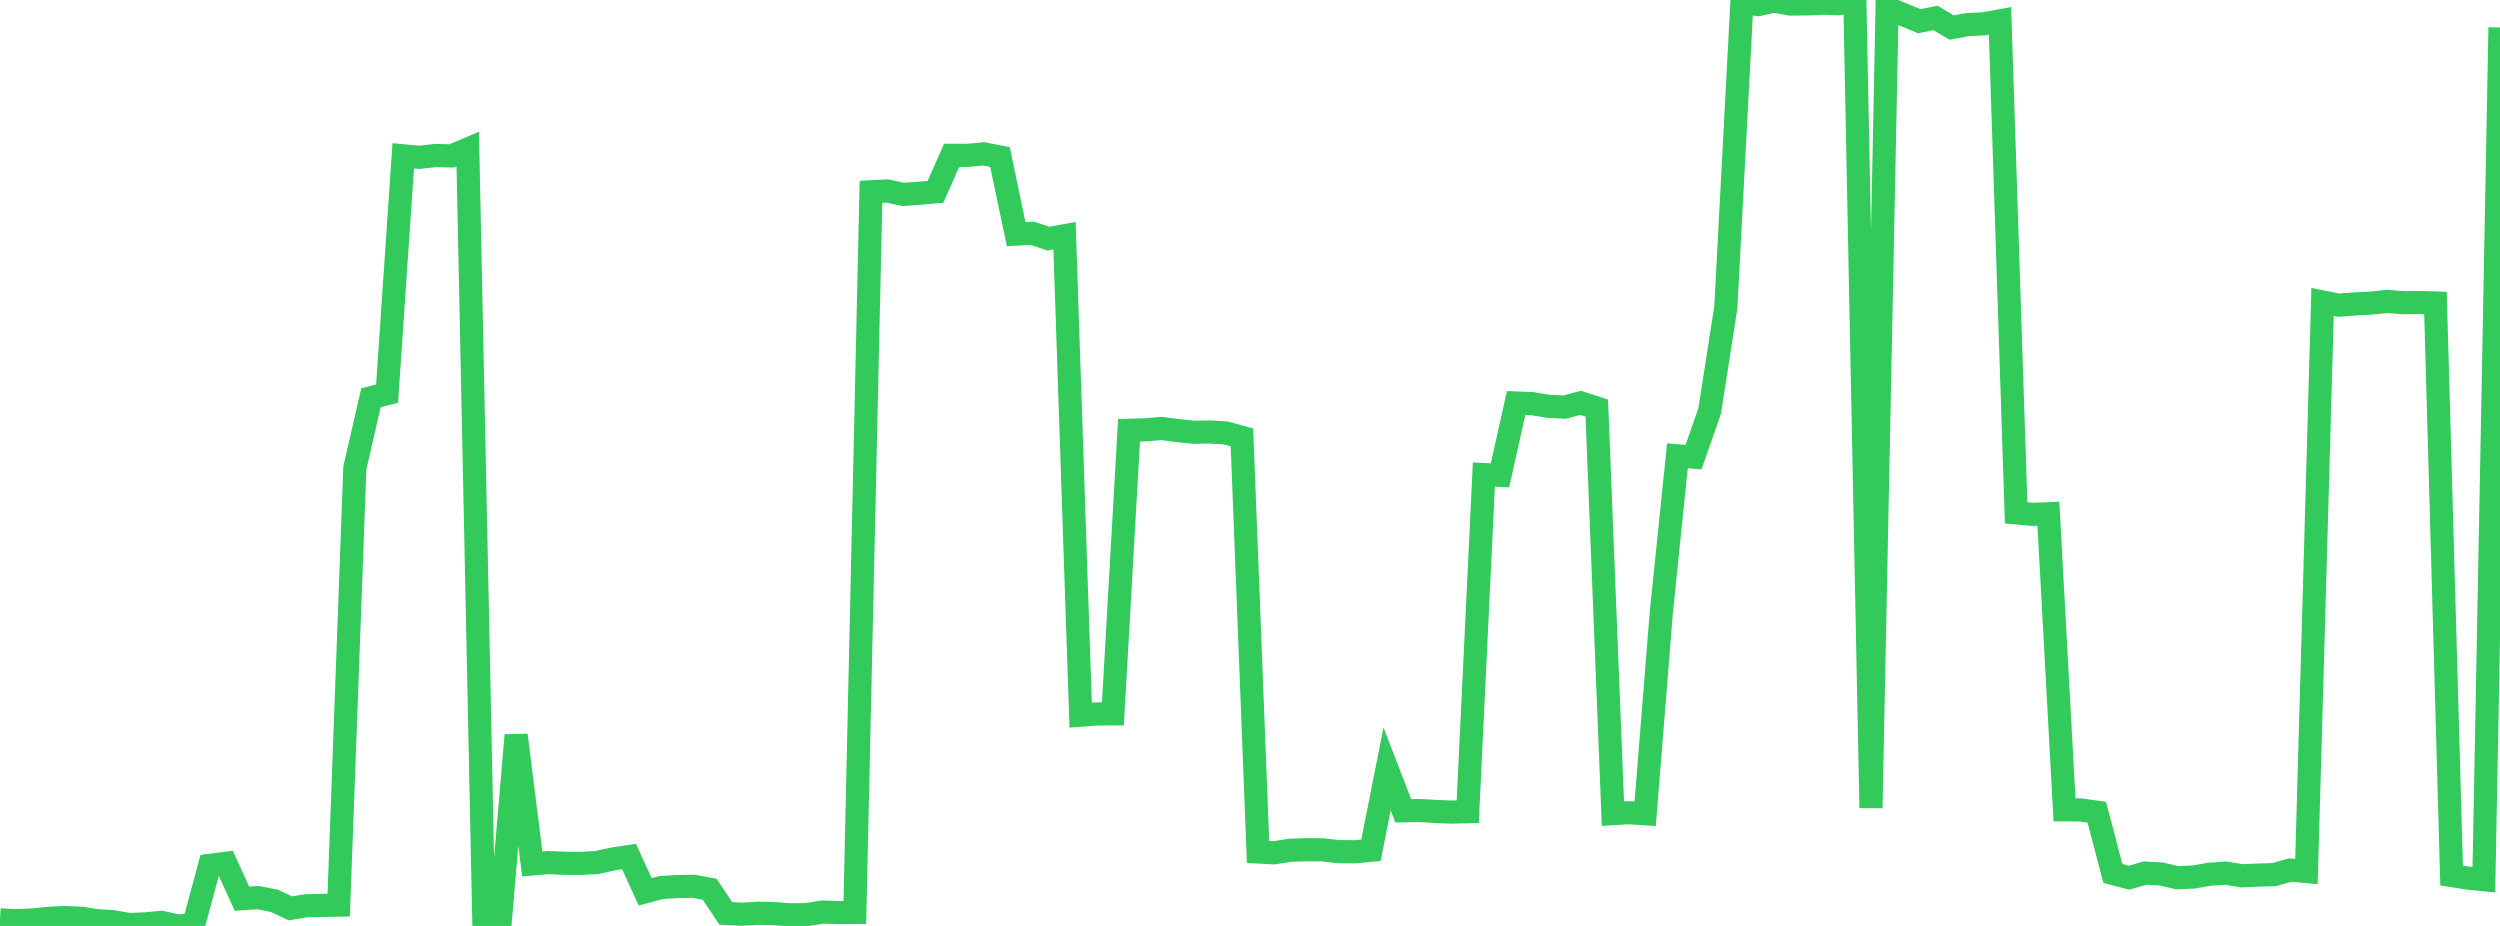 <?xml version="1.0" standalone="no"?>
<!DOCTYPE svg PUBLIC "-//W3C//DTD SVG 1.1//EN" "http://www.w3.org/Graphics/SVG/1.1/DTD/svg11.dtd">

<svg width="135" height="50" viewBox="0 0 135 50" preserveAspectRatio="none" 
  xmlns="http://www.w3.org/2000/svg"
  xmlns:xlink="http://www.w3.org/1999/xlink">


<polyline points="0.0, 49.672 0.871, 49.719 1.742, 49.68 2.613, 49.589 3.484, 49.547 4.355, 49.583 5.226, 49.717 6.097, 49.769 6.968, 49.924 7.839, 49.889 8.71, 49.807 9.581, 50.0 10.452, 49.952 11.323, 46.731 12.194, 46.617 13.065, 48.53 13.935, 48.47 14.806, 48.641 15.677, 49.05 16.548, 48.91 17.419, 48.891 18.29, 48.876 19.161, 25.274 20.032, 21.476 20.903, 21.257 21.774, 8.415 22.645, 8.497 23.516, 8.397 24.387, 8.419 25.258, 8.05 26.129, 49.873 27.0, 49.918 27.871, 39.699 28.742, 46.652 29.613, 46.579 30.484, 46.616 31.355, 46.625 32.226, 46.575 33.097, 46.385 33.968, 46.255 34.839, 48.158 35.71, 47.925 36.581, 47.875 37.452, 47.859 38.323, 48.019 39.194, 49.325 40.065, 49.368 40.935, 49.315 41.806, 49.337 42.677, 49.4 43.548, 49.389 44.419, 49.252 45.29, 49.279 46.161, 49.272 47.032, 10.357 47.903, 10.312 48.774, 10.497 49.645, 10.436 50.516, 10.359 51.387, 8.388 52.258, 8.388 53.129, 8.308 54.0, 8.481 54.871, 12.639 55.742, 12.597 56.613, 12.886 57.484, 12.729 58.355, 38.618 59.226, 38.553 60.097, 38.551 60.968, 23.236 61.839, 23.211 62.71, 23.136 63.581, 23.249 64.452, 23.343 65.323, 23.326 66.194, 23.379 67.065, 23.62 67.935, 46.008 68.806, 46.052 69.677, 45.912 70.548, 45.886 71.419, 45.892 72.29, 45.987 73.161, 45.996 74.032, 45.912 74.903, 41.525 75.774, 43.783 76.645, 43.769 77.516, 43.818 78.387, 43.852 79.258, 43.83 80.129, 25.626 81.0, 25.669 81.871, 21.762 82.742, 21.797 83.613, 21.939 84.484, 21.985 85.355, 21.752 86.226, 22.037 87.097, 43.937 87.968, 43.887 88.839, 43.942 89.71, 33.088 90.581, 24.614 91.452, 24.683 92.323, 22.196 93.194, 16.6 94.065, 0.106 94.935, 0.247 95.806, 0.055 96.677, 0.22 97.548, 0.21 98.419, 0.174 99.29, 0.196 100.161, 0.0 101.032, 43.631 101.903, 0.423 102.774, 0.788 103.645, 1.145 104.516, 0.97 105.387, 1.486 106.258, 1.328 107.129, 1.287 108.0, 1.127 108.871, 27.694 109.742, 27.774 110.613, 27.741 111.484, 43.731 112.355, 43.737 113.226, 43.857 114.097, 47.169 114.968, 47.395 115.839, 47.145 116.71, 47.198 117.581, 47.398 118.452, 47.359 119.323, 47.208 120.194, 47.149 121.065, 47.291 121.935, 47.256 122.806, 47.228 123.677, 46.983 124.548, 47.064 125.419, 16.307 126.29, 16.48 127.161, 16.414 128.032, 16.369 128.903, 16.275 129.774, 16.346 130.645, 16.335 131.516, 16.363 132.387, 47.278 133.258, 47.416 134.129, 47.504 135.0, 1.483" fill="none" stroke="#32ca5b" stroke-width="1.25"/>

</svg>
